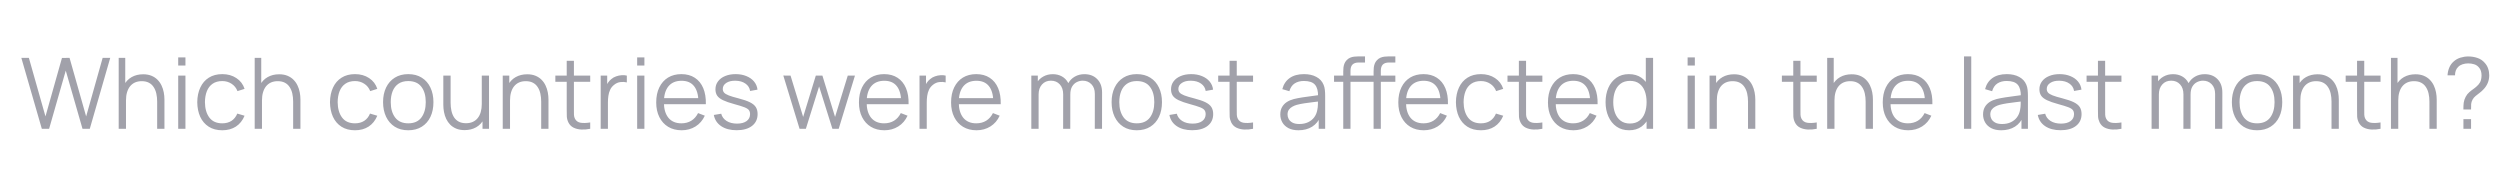 <svg width="330" height="24" viewBox="0 0 330 24" fill="none" xmlns="http://www.w3.org/2000/svg">
<path d="M5.521 17L2.817 7.64H3.812L6.002 15.368L8.18 7.646L9.181 7.64L11.371 15.368L13.549 7.64H14.55L11.852 17H10.89L8.68 9.323L6.483 17H5.521ZM20.745 17V13.418C20.745 13.028 20.708 12.671 20.634 12.346C20.561 12.017 20.441 11.731 20.277 11.488C20.116 11.241 19.906 11.05 19.646 10.916C19.39 10.782 19.078 10.714 18.71 10.714C18.372 10.714 18.073 10.773 17.813 10.89C17.558 11.007 17.341 11.176 17.163 11.397C16.99 11.614 16.858 11.878 16.767 12.19C16.676 12.502 16.63 12.857 16.63 13.256L15.954 13.107C15.954 12.387 16.08 11.783 16.331 11.293C16.582 10.803 16.929 10.433 17.371 10.181C17.813 9.93 18.32 9.805 18.892 9.805C19.312 9.805 19.679 9.87 19.991 9.999C20.307 10.13 20.573 10.305 20.79 10.526C21.011 10.747 21.189 11.001 21.323 11.287C21.457 11.568 21.555 11.869 21.616 12.19C21.676 12.506 21.707 12.823 21.707 13.139V17H20.745ZM15.668 17V7.64H16.533V12.925H16.63V17H15.668ZM23.523 8.648V7.575H24.479V8.648H23.523ZM23.523 17V9.98H24.479V17H23.523ZM29.34 17.195C28.633 17.195 28.035 17.037 27.546 16.721C27.056 16.404 26.683 15.969 26.428 15.414C26.176 14.855 26.046 14.214 26.038 13.49C26.046 12.753 26.181 12.108 26.441 11.553C26.701 10.994 27.075 10.561 27.565 10.253C28.055 9.941 28.648 9.785 29.346 9.785C30.057 9.785 30.674 9.958 31.199 10.305C31.727 10.652 32.089 11.126 32.284 11.729L31.348 12.027C31.183 11.607 30.921 11.282 30.562 11.053C30.206 10.819 29.799 10.701 29.34 10.701C28.824 10.701 28.397 10.821 28.059 11.059C27.721 11.293 27.47 11.62 27.305 12.04C27.14 12.461 27.056 12.944 27.052 13.49C27.06 14.331 27.255 15.007 27.637 15.518C28.018 16.025 28.586 16.279 29.34 16.279C29.816 16.279 30.221 16.17 30.555 15.954C30.893 15.732 31.149 15.412 31.322 14.992L32.284 15.277C32.024 15.902 31.643 16.378 31.14 16.707C30.637 17.032 30.037 17.195 29.34 17.195ZM38.696 17V13.418C38.696 13.028 38.659 12.671 38.585 12.346C38.512 12.017 38.392 11.731 38.228 11.488C38.068 11.241 37.857 11.05 37.597 10.916C37.342 10.782 37.03 10.714 36.661 10.714C36.323 10.714 36.024 10.773 35.764 10.89C35.509 11.007 35.292 11.176 35.114 11.397C34.941 11.614 34.809 11.878 34.718 12.19C34.627 12.502 34.581 12.857 34.581 13.256L33.905 13.107C33.905 12.387 34.031 11.783 34.282 11.293C34.534 10.803 34.88 10.433 35.322 10.181C35.764 9.93 36.271 9.805 36.843 9.805C37.264 9.805 37.63 9.87 37.942 9.999C38.258 10.13 38.525 10.305 38.741 10.526C38.962 10.747 39.14 11.001 39.274 11.287C39.409 11.568 39.506 11.869 39.567 12.19C39.627 12.506 39.658 12.823 39.658 13.139V17H38.696ZM33.619 17V7.64H34.484V12.925H34.581V17H33.619ZM46.859 17.195C46.153 17.195 45.555 17.037 45.065 16.721C44.575 16.404 44.203 15.969 43.947 15.414C43.696 14.855 43.566 14.214 43.557 13.49C43.566 12.753 43.7 12.108 43.96 11.553C44.22 10.994 44.595 10.561 45.085 10.253C45.574 9.941 46.168 9.785 46.866 9.785C47.576 9.785 48.194 9.958 48.718 10.305C49.247 10.652 49.609 11.126 49.804 11.729L48.868 12.027C48.703 11.607 48.441 11.282 48.081 11.053C47.726 10.819 47.318 10.701 46.859 10.701C46.343 10.701 45.917 10.821 45.579 11.059C45.241 11.293 44.989 11.62 44.825 12.04C44.66 12.461 44.575 12.944 44.571 13.49C44.58 14.331 44.775 15.007 45.156 15.518C45.537 16.025 46.105 16.279 46.859 16.279C47.336 16.279 47.741 16.17 48.075 15.954C48.413 15.732 48.668 15.412 48.842 14.992L49.804 15.277C49.544 15.902 49.162 16.378 48.66 16.707C48.157 17.032 47.557 17.195 46.859 17.195ZM53.886 17.195C53.189 17.195 52.593 17.037 52.099 16.721C51.605 16.404 51.226 15.966 50.961 15.408C50.697 14.848 50.565 14.207 50.565 13.483C50.565 12.747 50.699 12.101 50.968 11.546C51.237 10.992 51.618 10.561 52.112 10.253C52.61 9.941 53.202 9.785 53.886 9.785C54.588 9.785 55.186 9.943 55.68 10.259C56.179 10.572 56.558 11.007 56.818 11.566C57.082 12.121 57.214 12.76 57.214 13.483C57.214 14.22 57.082 14.868 56.818 15.427C56.554 15.982 56.172 16.415 55.674 16.727C55.176 17.039 54.58 17.195 53.886 17.195ZM53.886 16.279C54.666 16.279 55.247 16.021 55.628 15.505C56.01 14.985 56.2 14.311 56.2 13.483C56.2 12.634 56.008 11.958 55.622 11.456C55.241 10.953 54.662 10.701 53.886 10.701C53.362 10.701 52.929 10.821 52.586 11.059C52.248 11.293 51.995 11.62 51.826 12.04C51.661 12.457 51.579 12.938 51.579 13.483C51.579 14.329 51.774 15.007 52.164 15.518C52.554 16.025 53.128 16.279 53.886 16.279ZM61.333 17.175C60.912 17.175 60.544 17.11 60.228 16.98C59.916 16.851 59.649 16.675 59.428 16.454C59.212 16.233 59.036 15.982 58.902 15.7C58.767 15.414 58.67 15.113 58.609 14.796C58.549 14.476 58.518 14.157 58.518 13.841V9.98H59.48V13.562C59.48 13.947 59.517 14.305 59.591 14.634C59.664 14.963 59.781 15.252 59.942 15.498C60.106 15.741 60.317 15.93 60.572 16.064C60.832 16.198 61.146 16.265 61.515 16.265C61.853 16.265 62.15 16.207 62.405 16.09C62.665 15.973 62.882 15.806 63.055 15.589C63.233 15.368 63.367 15.102 63.458 14.79C63.549 14.474 63.595 14.118 63.595 13.724L64.271 13.873C64.271 14.593 64.145 15.197 63.894 15.687C63.642 16.177 63.296 16.547 62.854 16.799C62.412 17.05 61.905 17.175 61.333 17.175ZM63.692 17V15.271H63.595V9.98H64.55V17H63.692ZM71.437 17V13.418C71.437 13.028 71.4 12.671 71.326 12.346C71.253 12.017 71.134 11.731 70.969 11.488C70.809 11.241 70.599 11.05 70.338 10.916C70.083 10.782 69.771 10.714 69.403 10.714C69.064 10.714 68.766 10.773 68.505 10.89C68.25 11.007 68.033 11.176 67.856 11.397C67.682 11.614 67.55 11.878 67.459 12.19C67.368 12.502 67.323 12.857 67.323 13.256L66.647 13.107C66.647 12.387 66.772 11.783 67.023 11.293C67.275 10.803 67.621 10.433 68.064 10.181C68.505 9.93 69.013 9.805 69.585 9.805C70.005 9.805 70.371 9.87 70.683 9.999C70.999 10.13 71.266 10.305 71.483 10.526C71.704 10.747 71.881 11.001 72.016 11.287C72.15 11.568 72.247 11.869 72.308 12.19C72.369 12.506 72.399 12.823 72.399 13.139V17H71.437ZM66.361 17V9.98H67.225V11.709H67.323V17H66.361ZM77.908 17C77.513 17.082 77.123 17.115 76.738 17.098C76.356 17.08 76.014 16.998 75.711 16.851C75.412 16.703 75.184 16.474 75.028 16.162C74.903 15.902 74.833 15.639 74.82 15.375C74.812 15.106 74.807 14.801 74.807 14.459V8.03H75.756V14.419C75.756 14.714 75.758 14.961 75.763 15.161C75.771 15.355 75.817 15.529 75.899 15.681C76.055 15.971 76.302 16.144 76.64 16.201C76.983 16.257 77.405 16.244 77.908 16.162V17ZM73.306 10.799V9.98H77.908V10.799H73.306ZM79.291 17V9.98H80.149V11.67L79.98 11.449C80.058 11.241 80.16 11.05 80.285 10.877C80.411 10.699 80.547 10.554 80.695 10.441C80.877 10.281 81.089 10.16 81.332 10.078C81.575 9.991 81.819 9.941 82.066 9.928C82.313 9.911 82.539 9.928 82.742 9.98V10.877C82.487 10.812 82.207 10.797 81.904 10.832C81.6 10.866 81.321 10.988 81.065 11.195C80.831 11.377 80.656 11.596 80.539 11.852C80.422 12.103 80.344 12.372 80.305 12.658C80.266 12.94 80.246 13.219 80.246 13.496V17H79.291ZM84.105 8.648V7.575H85.061V8.648H84.105ZM84.105 17V9.98H85.061V17H84.105ZM89.98 17.195C89.295 17.195 88.702 17.043 88.199 16.74C87.701 16.437 87.313 16.01 87.036 15.46C86.758 14.909 86.62 14.264 86.62 13.523C86.62 12.755 86.756 12.092 87.029 11.534C87.302 10.975 87.686 10.543 88.18 10.24C88.678 9.937 89.265 9.785 89.941 9.785C90.634 9.785 91.226 9.945 91.716 10.266C92.205 10.582 92.576 11.037 92.827 11.631C93.078 12.225 93.193 12.933 93.172 13.757H92.197V13.418C92.179 12.508 91.982 11.822 91.605 11.358C91.232 10.894 90.686 10.662 89.967 10.662C89.213 10.662 88.635 10.907 88.232 11.397C87.833 11.887 87.634 12.584 87.634 13.49C87.634 14.374 87.833 15.061 88.232 15.55C88.635 16.036 89.204 16.279 89.941 16.279C90.444 16.279 90.881 16.164 91.254 15.934C91.631 15.7 91.928 15.364 92.145 14.927L93.035 15.271C92.758 15.882 92.348 16.357 91.807 16.695C91.269 17.028 90.66 17.195 89.98 17.195ZM87.296 13.757V12.957H92.658V13.757H87.296ZM97.234 17.189C96.41 17.189 95.732 17.011 95.199 16.655C94.67 16.3 94.345 15.806 94.224 15.174L95.199 15.011C95.303 15.41 95.539 15.728 95.908 15.966C96.28 16.201 96.74 16.317 97.286 16.317C97.819 16.317 98.239 16.207 98.547 15.986C98.854 15.761 99.008 15.455 99.008 15.069C99.008 14.853 98.958 14.677 98.859 14.543C98.763 14.404 98.566 14.277 98.267 14.159C97.968 14.043 97.522 13.904 96.928 13.743C96.291 13.57 95.793 13.397 95.433 13.223C95.073 13.05 94.818 12.851 94.666 12.626C94.514 12.396 94.439 12.116 94.439 11.787C94.439 11.388 94.551 11.04 94.777 10.741C95.002 10.437 95.314 10.203 95.713 10.039C96.111 9.87 96.575 9.785 97.104 9.785C97.632 9.785 98.105 9.872 98.521 10.045C98.941 10.214 99.279 10.452 99.535 10.76C99.79 11.068 99.942 11.425 99.99 11.832L99.015 12.008C98.95 11.596 98.744 11.271 98.397 11.033C98.055 10.79 97.619 10.665 97.091 10.656C96.592 10.643 96.187 10.738 95.875 10.942C95.563 11.141 95.407 11.408 95.407 11.742C95.407 11.928 95.463 12.088 95.576 12.223C95.689 12.352 95.892 12.476 96.187 12.593C96.486 12.71 96.911 12.838 97.461 12.976C98.107 13.141 98.614 13.315 98.982 13.496C99.35 13.678 99.613 13.893 99.769 14.14C99.925 14.387 100.003 14.693 100.003 15.056C100.003 15.72 99.756 16.242 99.262 16.623C98.772 17 98.096 17.189 97.234 17.189ZM105.542 17L103.397 9.973L104.352 9.98L106.016 15.434L107.687 9.98H108.558L110.228 15.434L111.905 9.98H112.854L110.709 17H109.877L108.122 11.41L106.374 17H105.542ZM116.742 17.195C116.057 17.195 115.463 17.043 114.961 16.74C114.462 16.437 114.075 16.01 113.797 15.46C113.52 14.909 113.381 14.264 113.381 13.523C113.381 12.755 113.518 12.092 113.791 11.534C114.064 10.975 114.447 10.543 114.941 10.24C115.44 9.937 116.027 9.785 116.703 9.785C117.396 9.785 117.988 9.945 118.477 10.266C118.967 10.582 119.337 11.037 119.589 11.631C119.84 12.225 119.955 12.933 119.933 13.757H118.958V13.418C118.941 12.508 118.744 11.822 118.367 11.358C117.994 10.894 117.448 10.662 116.729 10.662C115.975 10.662 115.396 10.907 114.993 11.397C114.595 11.887 114.395 12.584 114.395 13.49C114.395 14.374 114.595 15.061 114.993 15.55C115.396 16.036 115.966 16.279 116.703 16.279C117.205 16.279 117.643 16.164 118.016 15.934C118.393 15.7 118.69 15.364 118.906 14.927L119.797 15.271C119.519 15.882 119.11 16.357 118.568 16.695C118.031 17.028 117.422 17.195 116.742 17.195ZM114.057 13.757V12.957H119.42V13.757H114.057ZM121.376 17V9.98H122.234V11.67L122.065 11.449C122.143 11.241 122.245 11.05 122.37 10.877C122.496 10.699 122.632 10.554 122.78 10.441C122.962 10.281 123.174 10.16 123.417 10.078C123.659 9.991 123.904 9.941 124.151 9.928C124.398 9.911 124.624 9.928 124.827 9.98V10.877C124.572 10.812 124.292 10.797 123.989 10.832C123.685 10.866 123.406 10.988 123.15 11.195C122.916 11.377 122.741 11.596 122.624 11.852C122.507 12.103 122.429 12.372 122.39 12.658C122.351 12.94 122.331 13.219 122.331 13.496V17H121.376ZM128.904 17.195C128.219 17.195 127.626 17.043 127.123 16.74C126.625 16.437 126.237 16.01 125.959 15.46C125.682 14.909 125.543 14.264 125.543 13.523C125.543 12.755 125.68 12.092 125.953 11.534C126.226 10.975 126.609 10.543 127.103 10.24C127.602 9.937 128.189 9.785 128.865 9.785C129.558 9.785 130.15 9.945 130.639 10.266C131.129 10.582 131.5 11.037 131.751 11.631C132.002 12.225 132.117 12.933 132.095 13.757H131.12V13.418C131.103 12.508 130.906 11.822 130.529 11.358C130.156 10.894 129.61 10.662 128.891 10.662C128.137 10.662 127.558 10.907 127.155 11.397C126.757 11.887 126.557 12.584 126.557 13.49C126.557 14.374 126.757 15.061 127.155 15.55C127.558 16.036 128.128 16.279 128.865 16.279C129.368 16.279 129.805 16.164 130.178 15.934C130.555 15.7 130.852 15.364 131.068 14.927L131.959 15.271C131.682 15.882 131.272 16.357 130.73 16.695C130.193 17.028 129.584 17.195 128.904 17.195ZM126.219 13.757V12.957H131.582V13.757H126.219ZM144.512 17L144.519 12.392C144.519 11.85 144.367 11.425 144.064 11.117C143.765 10.806 143.384 10.649 142.92 10.649C142.656 10.649 142.398 10.71 142.146 10.832C141.895 10.953 141.687 11.148 141.522 11.416C141.362 11.685 141.282 12.036 141.282 12.47L140.716 12.307C140.703 11.804 140.801 11.364 141.009 10.988C141.221 10.611 141.512 10.318 141.88 10.11C142.253 9.898 142.673 9.791 143.141 9.791C143.847 9.791 144.413 10.01 144.837 10.448C145.262 10.881 145.474 11.469 145.474 12.21L145.468 17H144.512ZM136.134 17V9.98H136.992V11.709H137.096V17H136.134ZM140.333 17L140.339 12.457C140.339 11.898 140.19 11.458 139.891 11.137C139.596 10.812 139.206 10.649 138.721 10.649C138.236 10.649 137.843 10.816 137.544 11.15C137.245 11.479 137.096 11.919 137.096 12.47L136.524 12.158C136.524 11.707 136.63 11.304 136.842 10.948C137.055 10.589 137.345 10.307 137.713 10.104C138.082 9.896 138.5 9.791 138.968 9.791C139.414 9.791 139.811 9.887 140.157 10.078C140.508 10.268 140.784 10.546 140.983 10.909C141.182 11.274 141.282 11.716 141.282 12.236L141.275 17H140.333ZM150.053 17.195C149.356 17.195 148.76 17.037 148.266 16.721C147.772 16.404 147.393 15.966 147.128 15.408C146.864 14.848 146.732 14.207 146.732 13.483C146.732 12.747 146.866 12.101 147.135 11.546C147.404 10.992 147.785 10.561 148.279 10.253C148.777 9.941 149.369 9.785 150.053 9.785C150.755 9.785 151.353 9.943 151.847 10.259C152.346 10.572 152.725 11.007 152.985 11.566C153.249 12.121 153.381 12.76 153.381 13.483C153.381 14.22 153.249 14.868 152.985 15.427C152.721 15.982 152.339 16.415 151.841 16.727C151.343 17.039 150.747 17.195 150.053 17.195ZM150.053 16.279C150.833 16.279 151.414 16.021 151.795 15.505C152.177 14.985 152.367 14.311 152.367 13.483C152.367 12.634 152.175 11.958 151.789 11.456C151.408 10.953 150.829 10.701 150.053 10.701C149.529 10.701 149.096 10.821 148.753 11.059C148.415 11.293 148.162 11.62 147.993 12.04C147.828 12.457 147.746 12.938 147.746 13.483C147.746 14.329 147.941 15.007 148.331 15.518C148.721 16.025 149.295 16.279 150.053 16.279ZM157.371 17.189C156.548 17.189 155.87 17.011 155.337 16.655C154.808 16.3 154.483 15.806 154.362 15.174L155.337 15.011C155.441 15.41 155.677 15.728 156.045 15.966C156.418 16.201 156.877 16.317 157.423 16.317C157.956 16.317 158.377 16.207 158.684 15.986C158.992 15.761 159.146 15.455 159.146 15.069C159.146 14.853 159.096 14.677 158.996 14.543C158.901 14.404 158.704 14.277 158.405 14.159C158.106 14.043 157.659 13.904 157.066 13.743C156.429 13.57 155.93 13.397 155.571 13.223C155.211 13.05 154.955 12.851 154.804 12.626C154.652 12.396 154.576 12.116 154.576 11.787C154.576 11.388 154.689 11.04 154.914 10.741C155.14 10.437 155.452 10.203 155.85 10.039C156.249 9.87 156.713 9.785 157.241 9.785C157.77 9.785 158.242 9.872 158.658 10.045C159.079 10.214 159.417 10.452 159.672 10.76C159.928 11.068 160.08 11.425 160.127 11.832L159.152 12.008C159.087 11.596 158.881 11.271 158.535 11.033C158.192 10.79 157.757 10.665 157.228 10.656C156.73 10.643 156.325 10.738 156.013 10.942C155.701 11.141 155.545 11.408 155.545 11.742C155.545 11.928 155.601 12.088 155.714 12.223C155.826 12.352 156.03 12.476 156.325 12.593C156.624 12.71 157.048 12.838 157.599 12.976C158.244 13.141 158.751 13.315 159.12 13.496C159.488 13.678 159.75 13.893 159.906 14.14C160.062 14.387 160.14 14.693 160.14 15.056C160.14 15.72 159.893 16.242 159.399 16.623C158.91 17 158.234 17.189 157.371 17.189ZM165.404 17C165.01 17.082 164.62 17.115 164.234 17.098C163.853 17.08 163.51 16.998 163.207 16.851C162.908 16.703 162.68 16.474 162.524 16.162C162.399 15.902 162.329 15.639 162.316 15.375C162.308 15.106 162.303 14.801 162.303 14.459V8.03H163.252V14.419C163.252 14.714 163.255 14.961 163.259 15.161C163.268 15.355 163.313 15.529 163.395 15.681C163.551 15.971 163.798 16.144 164.136 16.201C164.479 16.257 164.901 16.244 165.404 16.162V17ZM160.802 10.799V9.98H165.404V10.799H160.802ZM171.398 17.195C170.869 17.195 170.425 17.1 170.065 16.909C169.71 16.718 169.444 16.465 169.266 16.148C169.088 15.832 168.999 15.488 168.999 15.115C168.999 14.734 169.075 14.409 169.227 14.14C169.383 13.867 169.593 13.644 169.857 13.47C170.126 13.297 170.436 13.165 170.787 13.074C171.142 12.987 171.534 12.912 171.963 12.847C172.397 12.777 172.819 12.719 173.231 12.671C173.647 12.619 174.011 12.569 174.323 12.521L173.985 12.729C173.998 12.036 173.864 11.523 173.582 11.189C173.3 10.855 172.811 10.688 172.113 10.688C171.632 10.688 171.225 10.797 170.891 11.014C170.562 11.23 170.33 11.572 170.195 12.04L169.266 11.768C169.426 11.139 169.749 10.652 170.234 10.305C170.72 9.958 171.35 9.785 172.126 9.785C172.767 9.785 173.311 9.906 173.757 10.149C174.208 10.387 174.527 10.734 174.713 11.189C174.8 11.393 174.856 11.62 174.882 11.871C174.908 12.123 174.921 12.379 174.921 12.639V17H174.069V15.239L174.316 15.342C174.078 15.945 173.708 16.404 173.205 16.721C172.702 17.037 172.1 17.195 171.398 17.195ZM171.508 16.369C171.955 16.369 172.345 16.289 172.678 16.129C173.012 15.969 173.281 15.75 173.484 15.473C173.688 15.191 173.82 14.874 173.881 14.524C173.933 14.298 173.961 14.051 173.965 13.783C173.97 13.509 173.972 13.306 173.972 13.171L174.336 13.36C174.011 13.403 173.658 13.447 173.276 13.49C172.899 13.533 172.527 13.583 172.158 13.639C171.794 13.696 171.465 13.763 171.17 13.841C170.971 13.897 170.778 13.977 170.592 14.082C170.406 14.181 170.252 14.316 170.13 14.485C170.013 14.653 169.955 14.864 169.955 15.115C169.955 15.319 170.005 15.516 170.104 15.707C170.208 15.897 170.373 16.055 170.598 16.181C170.828 16.307 171.131 16.369 171.508 16.369ZM177.309 17V9.46C177.309 9.278 177.317 9.098 177.335 8.921C177.356 8.743 177.397 8.574 177.458 8.414C177.519 8.249 177.614 8.097 177.744 7.958C177.887 7.803 178.043 7.69 178.212 7.62C178.381 7.547 178.557 7.499 178.739 7.478C178.925 7.456 179.107 7.445 179.285 7.445H180.182V8.251H179.35C178.986 8.251 178.713 8.34 178.531 8.518C178.353 8.695 178.264 8.975 178.264 9.356V17H177.309ZM176.093 10.799V9.98H180.182V10.799H176.093ZM181.313 17V9.46C181.313 9.278 181.321 9.098 181.339 8.921C181.36 8.743 181.401 8.574 181.462 8.414C181.523 8.249 181.618 8.097 181.748 7.958C181.891 7.803 182.047 7.69 182.216 7.62C182.385 7.547 182.561 7.499 182.743 7.478C182.929 7.456 183.111 7.445 183.289 7.445H184.186V8.251H183.354C182.99 8.251 182.717 8.34 182.535 8.518C182.357 8.695 182.268 8.975 182.268 9.356V17H181.313ZM180.097 10.799V9.98H184.186V10.799H180.097ZM187.937 17.195C187.252 17.195 186.659 17.043 186.156 16.74C185.658 16.437 185.27 16.01 184.993 15.46C184.715 14.909 184.577 14.264 184.577 13.523C184.577 12.755 184.713 12.092 184.986 11.534C185.259 10.975 185.643 10.543 186.137 10.24C186.635 9.937 187.222 9.785 187.898 9.785C188.591 9.785 189.183 9.945 189.673 10.266C190.162 10.582 190.533 11.037 190.784 11.631C191.035 12.225 191.15 12.933 191.129 13.757H190.154V13.418C190.136 12.508 189.939 11.822 189.562 11.358C189.189 10.894 188.643 10.662 187.924 10.662C187.17 10.662 186.592 10.907 186.189 11.397C185.79 11.887 185.591 12.584 185.591 13.49C185.591 14.374 185.79 15.061 186.189 15.55C186.592 16.036 187.161 16.279 187.898 16.279C188.401 16.279 188.838 16.164 189.211 15.934C189.588 15.7 189.885 15.364 190.102 14.927L190.992 15.271C190.715 15.882 190.305 16.357 189.764 16.695C189.226 17.028 188.617 17.195 187.937 17.195ZM185.253 13.757V12.957H190.615V13.757H185.253ZM195.483 17.195C194.777 17.195 194.179 17.037 193.689 16.721C193.199 16.404 192.827 15.969 192.571 15.414C192.32 14.855 192.19 14.214 192.181 13.49C192.19 12.753 192.324 12.108 192.584 11.553C192.844 10.994 193.219 10.561 193.709 10.253C194.198 9.941 194.792 9.785 195.49 9.785C196.2 9.785 196.818 9.958 197.342 10.305C197.871 10.652 198.233 11.126 198.428 11.729L197.492 12.027C197.327 11.607 197.065 11.282 196.705 11.053C196.35 10.819 195.942 10.701 195.483 10.701C194.967 10.701 194.541 10.821 194.203 11.059C193.865 11.293 193.613 11.62 193.449 12.04C193.284 12.461 193.199 12.944 193.195 13.49C193.204 14.331 193.399 15.007 193.78 15.518C194.161 16.025 194.729 16.279 195.483 16.279C195.96 16.279 196.365 16.17 196.699 15.954C197.037 15.732 197.292 15.412 197.466 14.992L198.428 15.277C198.168 15.902 197.786 16.378 197.284 16.707C196.781 17.032 196.181 17.195 195.483 17.195ZM203.591 17C203.197 17.082 202.807 17.115 202.421 17.098C202.04 17.08 201.698 16.998 201.394 16.851C201.095 16.703 200.868 16.474 200.712 16.162C200.586 15.902 200.517 15.639 200.504 15.375C200.495 15.106 200.491 14.801 200.491 14.459V8.03H201.44V14.419C201.44 14.714 201.442 14.961 201.446 15.161C201.455 15.355 201.501 15.529 201.583 15.681C201.739 15.971 201.986 16.144 202.324 16.201C202.666 16.257 203.089 16.244 203.591 16.162V17ZM198.989 10.799V9.98H203.591V10.799H198.989ZM207.691 17.195C207.006 17.195 206.413 17.043 205.91 16.74C205.412 16.437 205.024 16.01 204.747 15.46C204.469 14.909 204.331 14.264 204.331 13.523C204.331 12.755 204.467 12.092 204.74 11.534C205.013 10.975 205.397 10.543 205.891 10.24C206.389 9.937 206.976 9.785 207.652 9.785C208.345 9.785 208.937 9.945 209.427 10.266C209.916 10.582 210.287 11.037 210.538 11.631C210.789 12.225 210.904 12.933 210.883 13.757H209.908V13.418C209.89 12.508 209.693 11.822 209.316 11.358C208.943 10.894 208.397 10.662 207.678 10.662C206.924 10.662 206.346 10.907 205.943 11.397C205.544 11.887 205.345 12.584 205.345 13.49C205.345 14.374 205.544 15.061 205.943 15.55C206.346 16.036 206.915 16.279 207.652 16.279C208.155 16.279 208.592 16.164 208.965 15.934C209.342 15.7 209.639 15.364 209.856 14.927L210.746 15.271C210.469 15.882 210.059 16.357 209.518 16.695C208.98 17.028 208.371 17.195 207.691 17.195ZM205.007 13.757V12.957H210.369V13.757H205.007ZM215.049 17.195C214.394 17.195 213.835 17.032 213.372 16.707C212.908 16.378 212.553 15.934 212.306 15.375C212.059 14.816 211.935 14.185 211.935 13.483C211.935 12.786 212.056 12.158 212.299 11.598C212.546 11.04 212.899 10.598 213.359 10.273C213.818 9.947 214.368 9.785 215.01 9.785C215.668 9.785 216.223 9.945 216.674 10.266C217.124 10.587 217.464 11.027 217.694 11.585C217.928 12.14 218.045 12.773 218.045 13.483C218.045 14.181 217.93 14.812 217.701 15.375C217.471 15.934 217.133 16.378 216.687 16.707C216.24 17.032 215.694 17.195 215.049 17.195ZM215.146 16.305C215.644 16.305 216.056 16.183 216.381 15.941C216.706 15.698 216.949 15.364 217.109 14.94C217.269 14.511 217.35 14.025 217.35 13.483C217.35 12.933 217.269 12.448 217.109 12.027C216.949 11.603 216.706 11.271 216.381 11.033C216.06 10.795 215.655 10.675 215.166 10.675C214.663 10.675 214.247 10.799 213.918 11.046C213.588 11.293 213.343 11.629 213.183 12.053C213.027 12.478 212.949 12.955 212.949 13.483C212.949 14.017 213.029 14.498 213.19 14.927C213.354 15.351 213.599 15.687 213.924 15.934C214.249 16.181 214.656 16.305 215.146 16.305ZM217.35 17V11.716H217.246V7.64H218.208V17H217.35ZM222.764 8.648V7.575H223.719V8.648H222.764ZM222.764 17V9.98H223.719V17H222.764ZM230.738 17V13.418C230.738 13.028 230.701 12.671 230.627 12.346C230.554 12.017 230.434 11.731 230.27 11.488C230.109 11.241 229.899 11.05 229.639 10.916C229.384 10.782 229.072 10.714 228.703 10.714C228.365 10.714 228.066 10.773 227.806 10.89C227.551 11.007 227.334 11.176 227.156 11.397C226.983 11.614 226.851 11.878 226.76 12.19C226.669 12.502 226.623 12.857 226.623 13.256L225.947 13.107C225.947 12.387 226.073 11.783 226.324 11.293C226.576 10.803 226.922 10.433 227.364 10.181C227.806 9.93 228.313 9.805 228.885 9.805C229.306 9.805 229.672 9.87 229.984 9.999C230.3 10.13 230.567 10.305 230.783 10.526C231.004 10.747 231.182 11.001 231.316 11.287C231.451 11.568 231.548 11.869 231.609 12.19C231.669 12.506 231.7 12.823 231.7 13.139V17H230.738ZM225.661 17V9.98H226.526V11.709H226.623V17H225.661ZM239.811 17C239.417 17.082 239.027 17.115 238.641 17.098C238.26 17.08 237.917 16.998 237.614 16.851C237.315 16.703 237.088 16.474 236.932 16.162C236.806 15.902 236.737 15.639 236.724 15.375C236.715 15.106 236.711 14.801 236.711 14.459V8.03H237.66V14.419C237.66 14.714 237.662 14.961 237.666 15.161C237.675 15.355 237.72 15.529 237.803 15.681C237.959 15.971 238.206 16.144 238.544 16.201C238.886 16.257 239.308 16.244 239.811 16.162V17ZM235.209 10.799V9.98H239.811V10.799H235.209ZM246.264 17V13.418C246.264 13.028 246.227 12.671 246.154 12.346C246.08 12.017 245.961 11.731 245.796 11.488C245.636 11.241 245.426 11.05 245.166 10.916C244.91 10.782 244.598 10.714 244.23 10.714C243.892 10.714 243.593 10.773 243.333 10.89C243.077 11.007 242.86 11.176 242.683 11.397C242.509 11.614 242.377 11.878 242.286 12.19C242.195 12.502 242.15 12.857 242.15 13.256L241.474 13.107C241.474 12.387 241.599 11.783 241.851 11.293C242.102 10.803 242.449 10.433 242.891 10.181C243.333 9.93 243.84 9.805 244.412 9.805C244.832 9.805 245.198 9.87 245.51 9.999C245.827 10.13 246.093 10.305 246.31 10.526C246.531 10.747 246.708 11.001 246.843 11.287C246.977 11.568 247.075 11.869 247.135 12.19C247.196 12.506 247.226 12.823 247.226 13.139V17H246.264ZM241.188 17V7.64H242.052V12.925H242.15V17H241.188ZM251.883 17.195C251.199 17.195 250.605 17.043 250.102 16.74C249.604 16.437 249.216 16.01 248.939 15.46C248.662 14.909 248.523 14.264 248.523 13.523C248.523 12.755 248.659 12.092 248.932 11.534C249.205 10.975 249.589 10.543 250.083 10.24C250.581 9.937 251.168 9.785 251.844 9.785C252.538 9.785 253.129 9.945 253.619 10.266C254.109 10.582 254.479 11.037 254.73 11.631C254.982 12.225 255.097 12.933 255.075 13.757H254.1V13.418C254.083 12.508 253.885 11.822 253.508 11.358C253.136 10.894 252.59 10.662 251.87 10.662C251.116 10.662 250.538 10.907 250.135 11.397C249.736 11.887 249.537 12.584 249.537 13.49C249.537 14.374 249.736 15.061 250.135 15.55C250.538 16.036 251.108 16.279 251.844 16.279C252.347 16.279 252.785 16.164 253.157 15.934C253.534 15.7 253.831 15.364 254.048 14.927L254.938 15.271C254.661 15.882 254.252 16.357 253.71 16.695C253.173 17.028 252.564 17.195 251.883 17.195ZM249.199 13.757V12.957H254.561V13.757H249.199ZM259.25 17V7.445H260.205V17H259.25ZM264.163 17.195C263.634 17.195 263.19 17.1 262.83 16.909C262.475 16.718 262.208 16.465 262.031 16.148C261.853 15.832 261.764 15.488 261.764 15.115C261.764 14.734 261.84 14.409 261.992 14.14C262.148 13.867 262.358 13.644 262.622 13.47C262.891 13.297 263.201 13.165 263.552 13.074C263.907 12.987 264.299 12.912 264.728 12.847C265.161 12.777 265.584 12.719 265.996 12.671C266.412 12.619 266.776 12.569 267.088 12.521L266.75 12.729C266.763 12.036 266.628 11.523 266.347 11.189C266.065 10.855 265.575 10.688 264.878 10.688C264.397 10.688 263.989 10.797 263.656 11.014C263.326 11.23 263.094 11.572 262.96 12.04L262.031 11.768C262.191 11.139 262.514 10.652 262.999 10.305C263.484 9.958 264.115 9.785 264.891 9.785C265.532 9.785 266.076 9.906 266.522 10.149C266.973 10.387 267.291 10.734 267.478 11.189C267.564 11.393 267.621 11.62 267.647 11.871C267.673 12.123 267.686 12.379 267.686 12.639V17H266.834V15.239L267.081 15.342C266.843 15.945 266.472 16.404 265.97 16.721C265.467 17.037 264.865 17.195 264.163 17.195ZM264.273 16.369C264.719 16.369 265.109 16.289 265.443 16.129C265.777 15.969 266.045 15.75 266.249 15.473C266.453 15.191 266.585 14.874 266.646 14.524C266.698 14.298 266.726 14.051 266.73 13.783C266.734 13.509 266.737 13.306 266.737 13.171L267.101 13.36C266.776 13.403 266.422 13.447 266.041 13.49C265.664 13.533 265.291 13.583 264.923 13.639C264.559 13.696 264.23 13.763 263.935 13.841C263.736 13.897 263.543 13.977 263.357 14.082C263.17 14.181 263.016 14.316 262.895 14.485C262.778 14.653 262.72 14.864 262.72 15.115C262.72 15.319 262.769 15.516 262.869 15.707C262.973 15.897 263.138 16.055 263.363 16.181C263.593 16.307 263.896 16.369 264.273 16.369ZM271.997 17.189C271.174 17.189 270.496 17.011 269.963 16.655C269.434 16.3 269.109 15.806 268.988 15.174L269.963 15.011C270.067 15.41 270.303 15.728 270.671 15.966C271.044 16.201 271.503 16.317 272.049 16.317C272.582 16.317 273.003 16.207 273.31 15.986C273.618 15.761 273.772 15.455 273.772 15.069C273.772 14.853 273.722 14.677 273.622 14.543C273.527 14.404 273.33 14.277 273.031 14.159C272.732 14.043 272.285 13.904 271.692 13.743C271.055 13.57 270.556 13.397 270.197 13.223C269.837 13.05 269.581 12.851 269.43 12.626C269.278 12.396 269.202 12.116 269.202 11.787C269.202 11.388 269.315 11.04 269.54 10.741C269.766 10.437 270.078 10.203 270.476 10.039C270.875 9.87 271.339 9.785 271.867 9.785C272.396 9.785 272.868 9.872 273.284 10.045C273.705 10.214 274.043 10.452 274.298 10.76C274.554 11.068 274.706 11.425 274.753 11.832L273.778 12.008C273.713 11.596 273.507 11.271 273.161 11.033C272.818 10.79 272.383 10.665 271.854 10.656C271.356 10.643 270.951 10.738 270.639 10.942C270.327 11.141 270.171 11.408 270.171 11.742C270.171 11.928 270.227 12.088 270.34 12.223C270.452 12.352 270.656 12.476 270.951 12.593C271.25 12.71 271.674 12.838 272.225 12.976C272.87 13.141 273.377 13.315 273.746 13.496C274.114 13.678 274.376 13.893 274.532 14.14C274.688 14.387 274.766 14.693 274.766 15.056C274.766 15.72 274.519 16.242 274.025 16.623C273.536 17 272.86 17.189 271.997 17.189ZM280.03 17C279.636 17.082 279.246 17.115 278.86 17.098C278.479 17.08 278.136 16.998 277.833 16.851C277.534 16.703 277.306 16.474 277.15 16.162C277.025 15.902 276.955 15.639 276.942 15.375C276.934 15.106 276.929 14.801 276.929 14.459V8.03H277.878V14.419C277.878 14.714 277.881 14.961 277.885 15.161C277.894 15.355 277.939 15.529 278.021 15.681C278.177 15.971 278.424 16.144 278.762 16.201C279.105 16.257 279.527 16.244 280.03 16.162V17ZM275.428 10.799V9.98H280.03V10.799H275.428ZM292.387 17L292.394 12.392C292.394 11.85 292.242 11.425 291.939 11.117C291.64 10.806 291.259 10.649 290.795 10.649C290.531 10.649 290.273 10.71 290.021 10.832C289.77 10.953 289.562 11.148 289.397 11.416C289.237 11.685 289.157 12.036 289.157 12.47L288.591 12.307C288.578 11.804 288.676 11.364 288.884 10.988C289.096 10.611 289.387 10.318 289.755 10.11C290.128 9.898 290.548 9.791 291.016 9.791C291.722 9.791 292.288 10.01 292.712 10.448C293.137 10.881 293.349 11.469 293.349 12.21L293.343 17H292.387ZM284.009 17V9.98H284.867V11.709H284.971V17H284.009ZM288.208 17L288.214 12.457C288.214 11.898 288.065 11.458 287.766 11.137C287.471 10.812 287.081 10.649 286.596 10.649C286.111 10.649 285.718 10.816 285.419 11.15C285.12 11.479 284.971 11.919 284.971 12.47L284.399 12.158C284.399 11.707 284.505 11.304 284.717 10.948C284.93 10.589 285.22 10.307 285.588 10.104C285.957 9.896 286.375 9.791 286.843 9.791C287.289 9.791 287.686 9.887 288.032 10.078C288.383 10.268 288.659 10.546 288.858 10.909C289.057 11.274 289.157 11.716 289.157 12.236L289.15 17H288.208ZM297.928 17.195C297.231 17.195 296.635 17.037 296.141 16.721C295.647 16.404 295.268 15.966 295.003 15.408C294.739 14.848 294.607 14.207 294.607 13.483C294.607 12.747 294.741 12.101 295.01 11.546C295.279 10.992 295.66 10.561 296.154 10.253C296.652 9.941 297.244 9.785 297.928 9.785C298.63 9.785 299.228 9.943 299.722 10.259C300.221 10.572 300.6 11.007 300.86 11.566C301.124 12.121 301.256 12.76 301.256 13.483C301.256 14.22 301.124 14.868 300.86 15.427C300.596 15.982 300.214 16.415 299.716 16.727C299.218 17.039 298.622 17.195 297.928 17.195ZM297.928 16.279C298.708 16.279 299.289 16.021 299.67 15.505C300.052 14.985 300.242 14.311 300.242 13.483C300.242 12.634 300.05 11.958 299.664 11.456C299.283 10.953 298.704 10.701 297.928 10.701C297.404 10.701 296.971 10.821 296.628 11.059C296.29 11.293 296.037 11.62 295.868 12.04C295.703 12.457 295.621 12.938 295.621 13.483C295.621 14.329 295.816 15.007 296.206 15.518C296.596 16.025 297.17 16.279 297.928 16.279ZM307.76 17V13.418C307.76 13.028 307.723 12.671 307.65 12.346C307.576 12.017 307.457 11.731 307.292 11.488C307.132 11.241 306.922 11.05 306.662 10.916C306.406 10.782 306.094 10.714 305.726 10.714C305.388 10.714 305.089 10.773 304.829 10.89C304.573 11.007 304.356 11.176 304.179 11.397C304.005 11.614 303.873 11.878 303.782 12.19C303.691 12.502 303.646 12.857 303.646 13.256L302.97 13.107C302.97 12.387 303.095 11.783 303.347 11.293C303.598 10.803 303.945 10.433 304.387 10.181C304.829 9.93 305.336 9.805 305.908 9.805C306.328 9.805 306.694 9.87 307.006 9.999C307.323 10.13 307.589 10.305 307.806 10.526C308.027 10.747 308.204 11.001 308.339 11.287C308.473 11.568 308.571 11.869 308.631 12.19C308.692 12.506 308.722 12.823 308.722 13.139V17H307.76ZM302.684 17V9.98H303.548V11.709H303.646V17H302.684ZM314.231 17C313.837 17.082 313.447 17.115 313.061 17.098C312.68 17.08 312.337 16.998 312.034 16.851C311.735 16.703 311.508 16.474 311.352 16.162C311.226 15.902 311.157 15.639 311.144 15.375C311.135 15.106 311.131 14.801 311.131 14.459V8.03H312.08V14.419C312.08 14.714 312.082 14.961 312.086 15.161C312.095 15.355 312.14 15.529 312.223 15.681C312.379 15.971 312.626 16.144 312.964 16.201C313.306 16.257 313.728 16.244 314.231 16.162V17ZM309.629 10.799V9.98H314.231V10.799H309.629ZM320.684 17V13.418C320.684 13.028 320.647 12.671 320.574 12.346C320.5 12.017 320.381 11.731 320.216 11.488C320.056 11.241 319.846 11.05 319.586 10.916C319.33 10.782 319.018 10.714 318.65 10.714C318.312 10.714 318.013 10.773 317.753 10.89C317.497 11.007 317.28 11.176 317.103 11.397C316.929 11.614 316.797 11.878 316.706 12.19C316.615 12.502 316.57 12.857 316.57 13.256L315.894 13.107C315.894 12.387 316.019 11.783 316.271 11.293C316.522 10.803 316.869 10.433 317.311 10.181C317.753 9.93 318.26 9.805 318.832 9.805C319.252 9.805 319.618 9.87 319.93 9.999C320.246 10.13 320.513 10.305 320.73 10.526C320.951 10.747 321.128 11.001 321.263 11.287C321.397 11.568 321.494 11.869 321.555 12.19C321.616 12.506 321.646 12.823 321.646 13.139V17H320.684ZM315.608 17V7.64H316.472V12.925H316.57V17H315.608ZM325.166 14.445C325.166 14.107 325.181 13.811 325.211 13.555C325.246 13.295 325.333 13.035 325.471 12.775C325.601 12.528 325.762 12.324 325.952 12.164C326.143 11.999 326.342 11.845 326.55 11.703C326.758 11.555 326.956 11.382 327.142 11.182C327.311 10.988 327.424 10.79 327.48 10.591C327.536 10.392 327.564 10.181 327.564 9.96C327.564 9.739 327.536 9.542 327.48 9.369C327.428 9.196 327.346 9.046 327.233 8.921C327.06 8.708 326.847 8.563 326.596 8.485C326.345 8.407 326.082 8.368 325.809 8.368C325.541 8.368 325.289 8.407 325.055 8.485C324.826 8.559 324.635 8.674 324.483 8.829C324.336 8.968 324.228 9.135 324.158 9.33C324.093 9.525 324.061 9.731 324.061 9.947H323.073C323.09 9.605 323.164 9.271 323.294 8.947C323.428 8.617 323.623 8.342 323.879 8.121C324.135 7.887 324.431 7.718 324.769 7.614C325.112 7.506 325.456 7.452 325.803 7.452C326.228 7.452 326.631 7.516 327.012 7.646C327.393 7.772 327.714 7.984 327.974 8.284C328.182 8.505 328.334 8.758 328.429 9.044C328.529 9.326 328.578 9.627 328.578 9.947C328.578 10.307 328.511 10.645 328.377 10.961C328.243 11.278 328.054 11.559 327.811 11.806C327.664 11.967 327.497 12.116 327.311 12.255C327.125 12.389 326.945 12.53 326.771 12.678C326.602 12.82 326.472 12.976 326.381 13.146C326.269 13.354 326.206 13.551 326.193 13.737C326.184 13.923 326.18 14.159 326.18 14.445H325.166ZM325.172 17V15.726H326.18V17H325.172Z" fill="#A1A1AA"/>
</svg>
